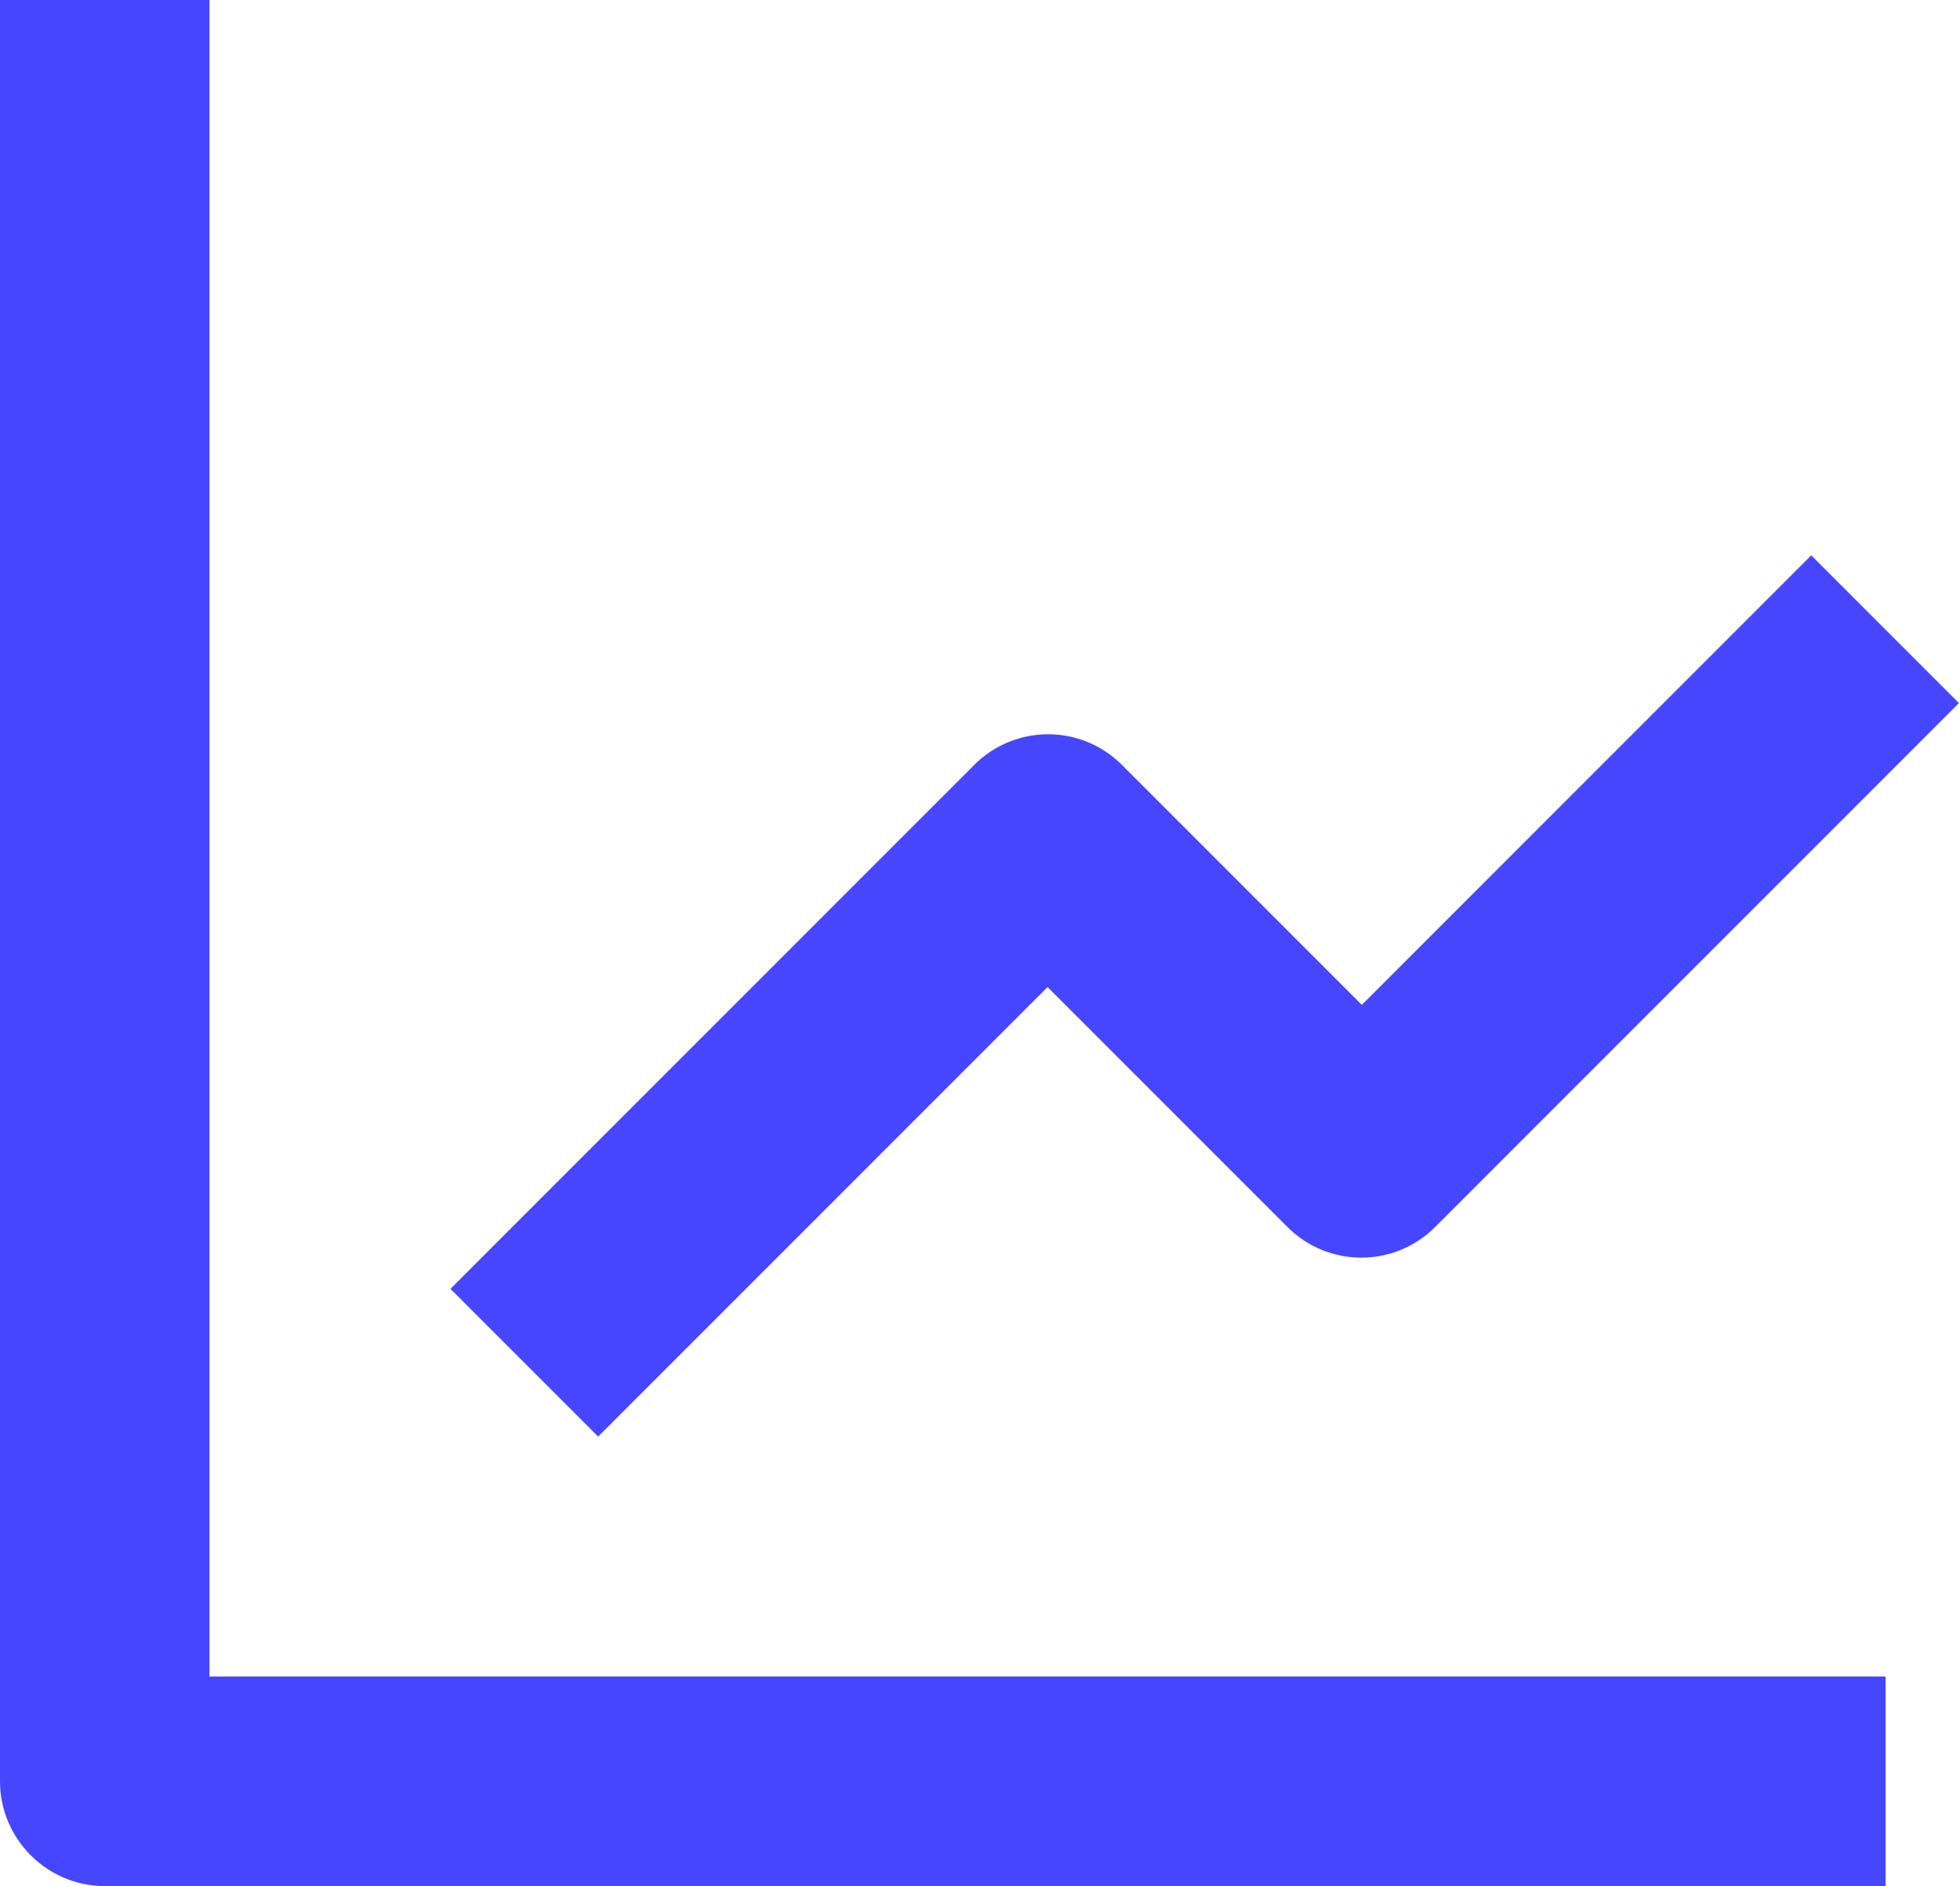 <?xml version="1.0" encoding="UTF-8"?>
<svg id="Camada_2" data-name="Camada 2" xmlns="http://www.w3.org/2000/svg" viewBox="0 0 18.71 18">
  <defs>
    <style>
      .cls-1 {
        fill: #4646ff;
      }
    </style>
  </defs>
  <g id="Camada_1-2" data-name="Camada 1">
    <path class="cls-1" d="M0,0v17c0,.55.45,1,1,1h17v-2H2V0H0Z"/>
    <path class="cls-1" d="M12.29,11.71c.39.39,1.02.39,1.41,0h0s5-5,5-5l-1.41-1.41-4.29,4.29-2.29-2.29c-.39-.39-1.02-.39-1.41,0h0s-5,5-5,5l1.41,1.41,4.29-4.29,2.29,2.29Z"/>
  </g>
</svg>